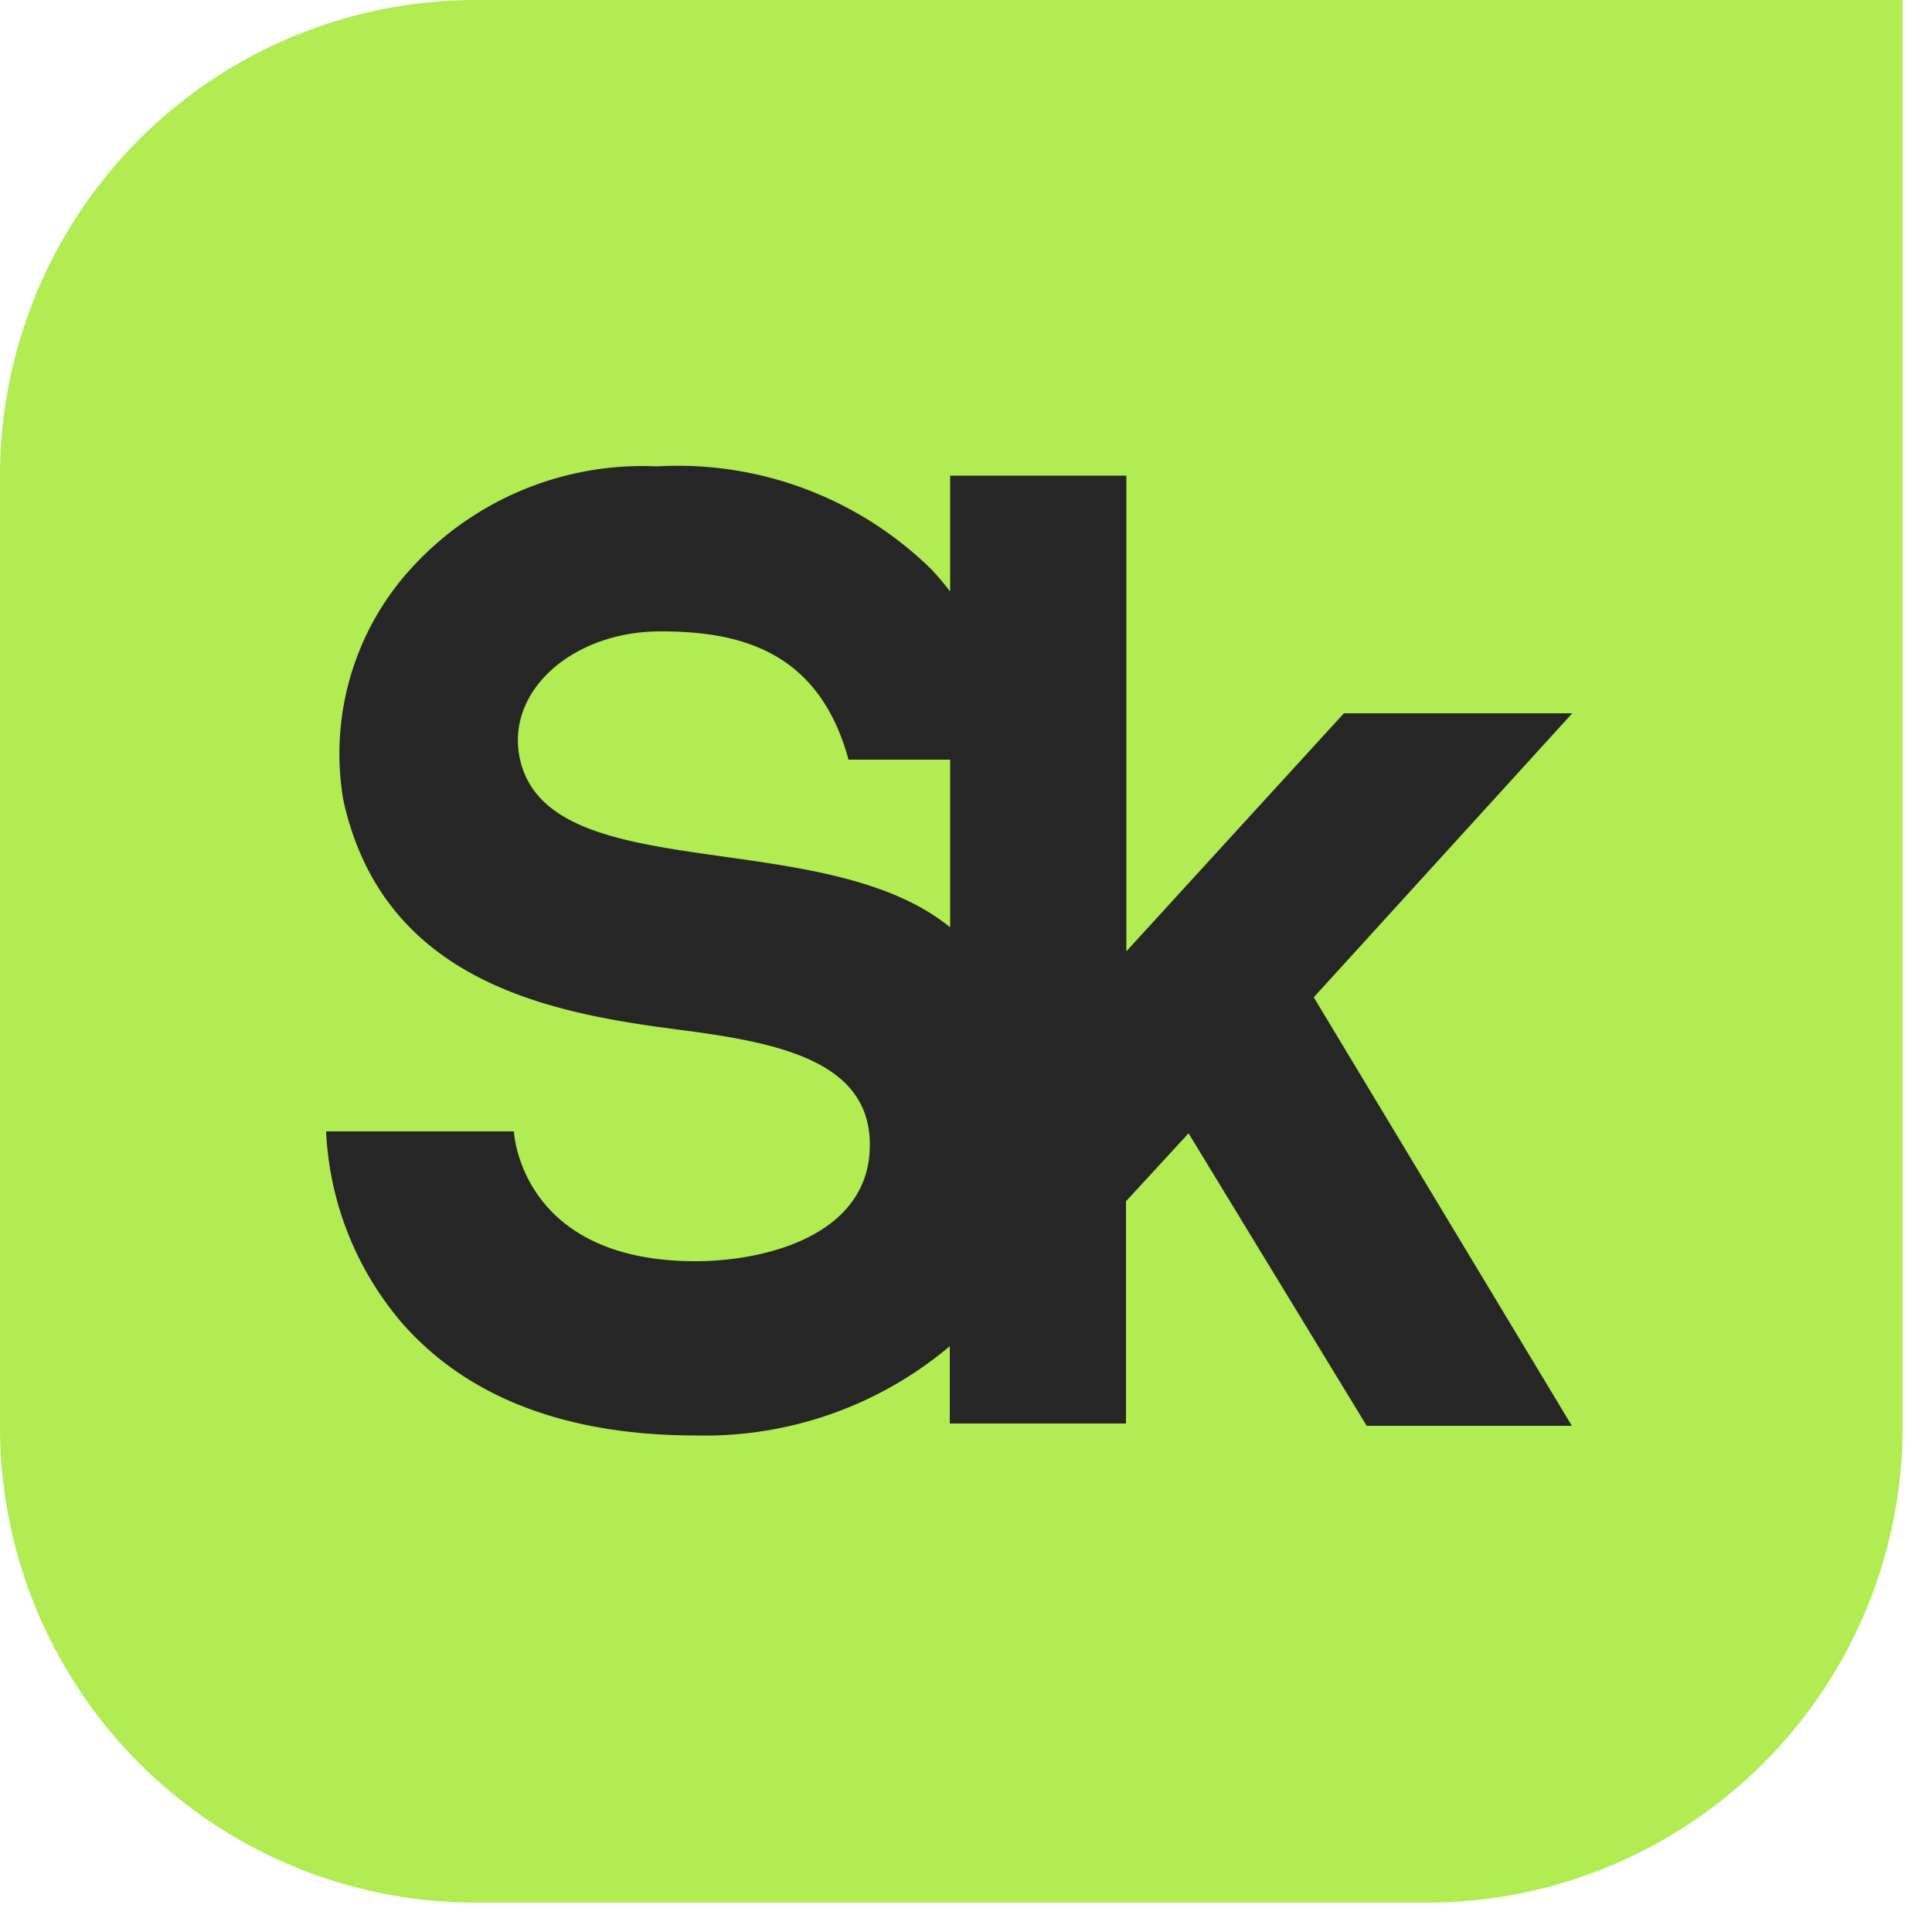 <?xml version="1.0" encoding="UTF-8"?> <svg xmlns="http://www.w3.org/2000/svg" width="50" height="50" fill="none"><path d="M12.31 0A12.31 12.31 0 0 0 0 12.31v24.62a12.31 12.31 0 0 0 12.31 12.31h24.62a12.31 12.31 0 0 0 12.31-12.31V0H12.31Z" fill="#B1EC52"></path><path d="M40.69 18.46h-5.91l-5.63 6.16V12.31h-4.56v3a7.49 7.49 0 0 0-.48-.57A9.37 9.37 0 0 0 17 12.07 8.09 8.09 0 0 0 10.39 15a7.12 7.12 0 0 0-1.5 5.73c1.06 4.74 5.46 5.5 8.69 5.92 2.55.33 5 .8 4.93 3.07-.07 2.27-2.73 2.92-4.51 2.92-4.55 0-4.7-3.36-4.7-3.36H8.44a8.19 8.19 0 0 0 2 5c1.7 1.91 4.25 2.87 7.58 2.87a9.84 9.84 0 0 0 6.56-2.31v2h4.56v-5.75l1.62-1.76 4.61 7.57h5.31L34 25.81l6.69-7.35Zm-27.23 1.2c-.4-1.76 1.35-3.32 3.63-3.32 2 0 4.09.46 4.87 3.32h2.63V24c-3.27-2.68-10.37-1-11.13-4.34Z" fill="#262626"></path></svg> 